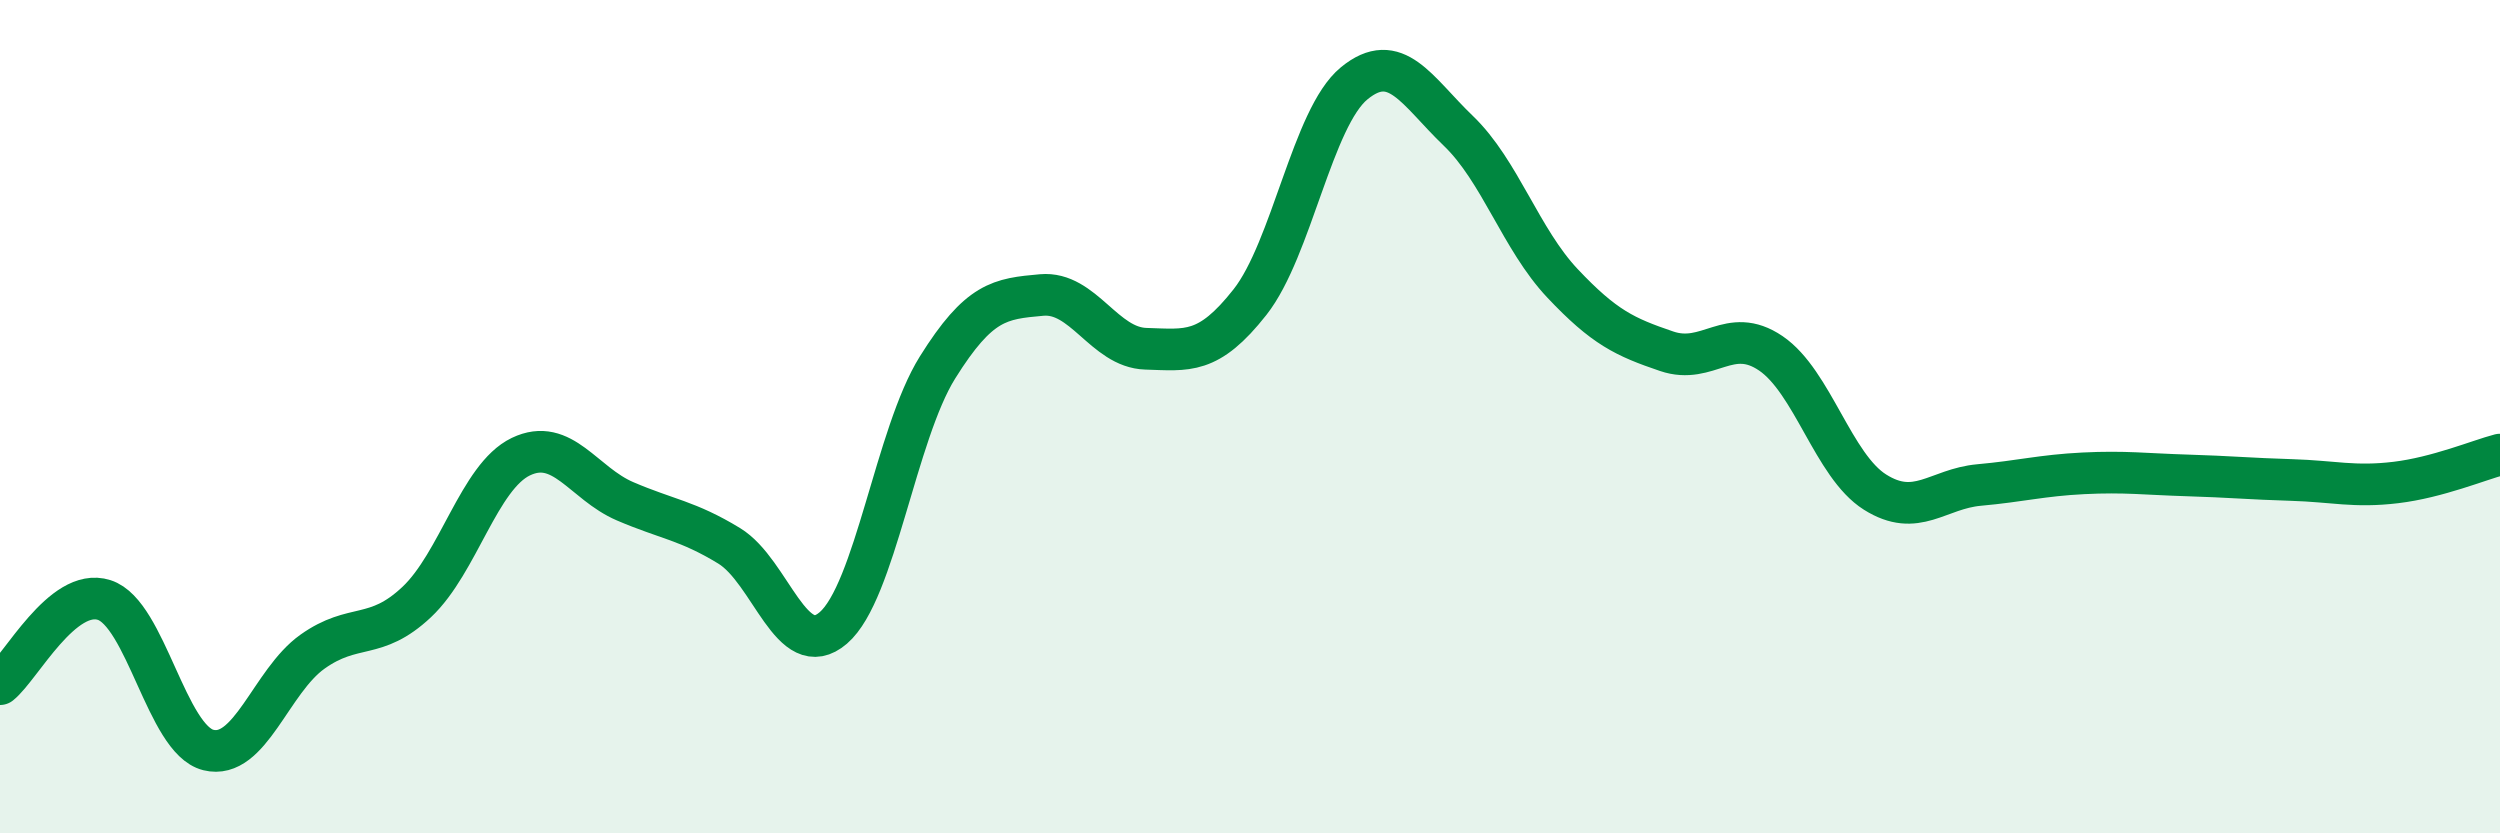 
    <svg width="60" height="20" viewBox="0 0 60 20" xmlns="http://www.w3.org/2000/svg">
      <path
        d="M 0,16.42 C 0.5,16.02 1.5,14.08 2.5,14.4 C 3.5,14.72 4,17.75 5,18 C 6,18.25 6.5,16.35 7.5,15.64 C 8.5,14.93 9,15.39 10,14.45 C 11,13.51 11.5,11.44 12.5,10.96 C 13.5,10.48 14,11.6 15,12.03 C 16,12.46 16.5,12.49 17.5,13.1 C 18.5,13.71 19,15.93 20,15.07 C 21,14.21 21.5,10.42 22.5,8.82 C 23.5,7.22 24,7.17 25,7.08 C 26,6.99 26.5,8.34 27.5,8.37 C 28.5,8.4 29,8.52 30,7.25 C 31,5.98 31.5,2.82 32.5,2 C 33.5,1.18 34,2.18 35,3.14 C 36,4.1 36.5,5.74 37.5,6.8 C 38.5,7.86 39,8.09 40,8.43 C 41,8.77 41.5,7.8 42.5,8.48 C 43.5,9.16 44,11.18 45,11.81 C 46,12.44 46.5,11.73 47.5,11.64 C 48.5,11.55 49,11.41 50,11.36 C 51,11.31 51.5,11.38 52.5,11.41 C 53.5,11.44 54,11.49 55,11.52 C 56,11.55 56.5,11.7 57.5,11.58 C 58.5,11.46 59.5,11.04 60,10.91L60 20L0 20Z"
        fill="#008740"
        opacity="0.1"
        stroke-linecap="round"
        stroke-linejoin="round"
      />
      <path
        d="M 0,16.42 C 0.5,16.02 1.5,14.08 2.5,14.4 C 3.5,14.72 4,17.75 5,18 C 6,18.25 6.5,16.35 7.5,15.64 C 8.5,14.93 9,15.39 10,14.45 C 11,13.51 11.5,11.44 12.5,10.96 C 13.5,10.48 14,11.6 15,12.03 C 16,12.46 16.5,12.49 17.5,13.1 C 18.5,13.71 19,15.93 20,15.07 C 21,14.21 21.5,10.42 22.5,8.82 C 23.5,7.22 24,7.17 25,7.08 C 26,6.99 26.5,8.34 27.5,8.37 C 28.5,8.4 29,8.52 30,7.25 C 31,5.98 31.5,2.82 32.5,2 C 33.5,1.18 34,2.18 35,3.14 C 36,4.1 36.5,5.74 37.5,6.8 C 38.5,7.86 39,8.09 40,8.43 C 41,8.77 41.5,7.8 42.5,8.48 C 43.5,9.16 44,11.18 45,11.81 C 46,12.44 46.5,11.73 47.5,11.64 C 48.5,11.55 49,11.41 50,11.36 C 51,11.31 51.5,11.38 52.5,11.41 C 53.5,11.44 54,11.49 55,11.52 C 56,11.55 56.5,11.7 57.5,11.58 C 58.5,11.46 59.5,11.04 60,10.91"
        stroke="#008740"
        stroke-width="1"
        fill="none"
        stroke-linecap="round"
        stroke-linejoin="round"
      />
    </svg>
  